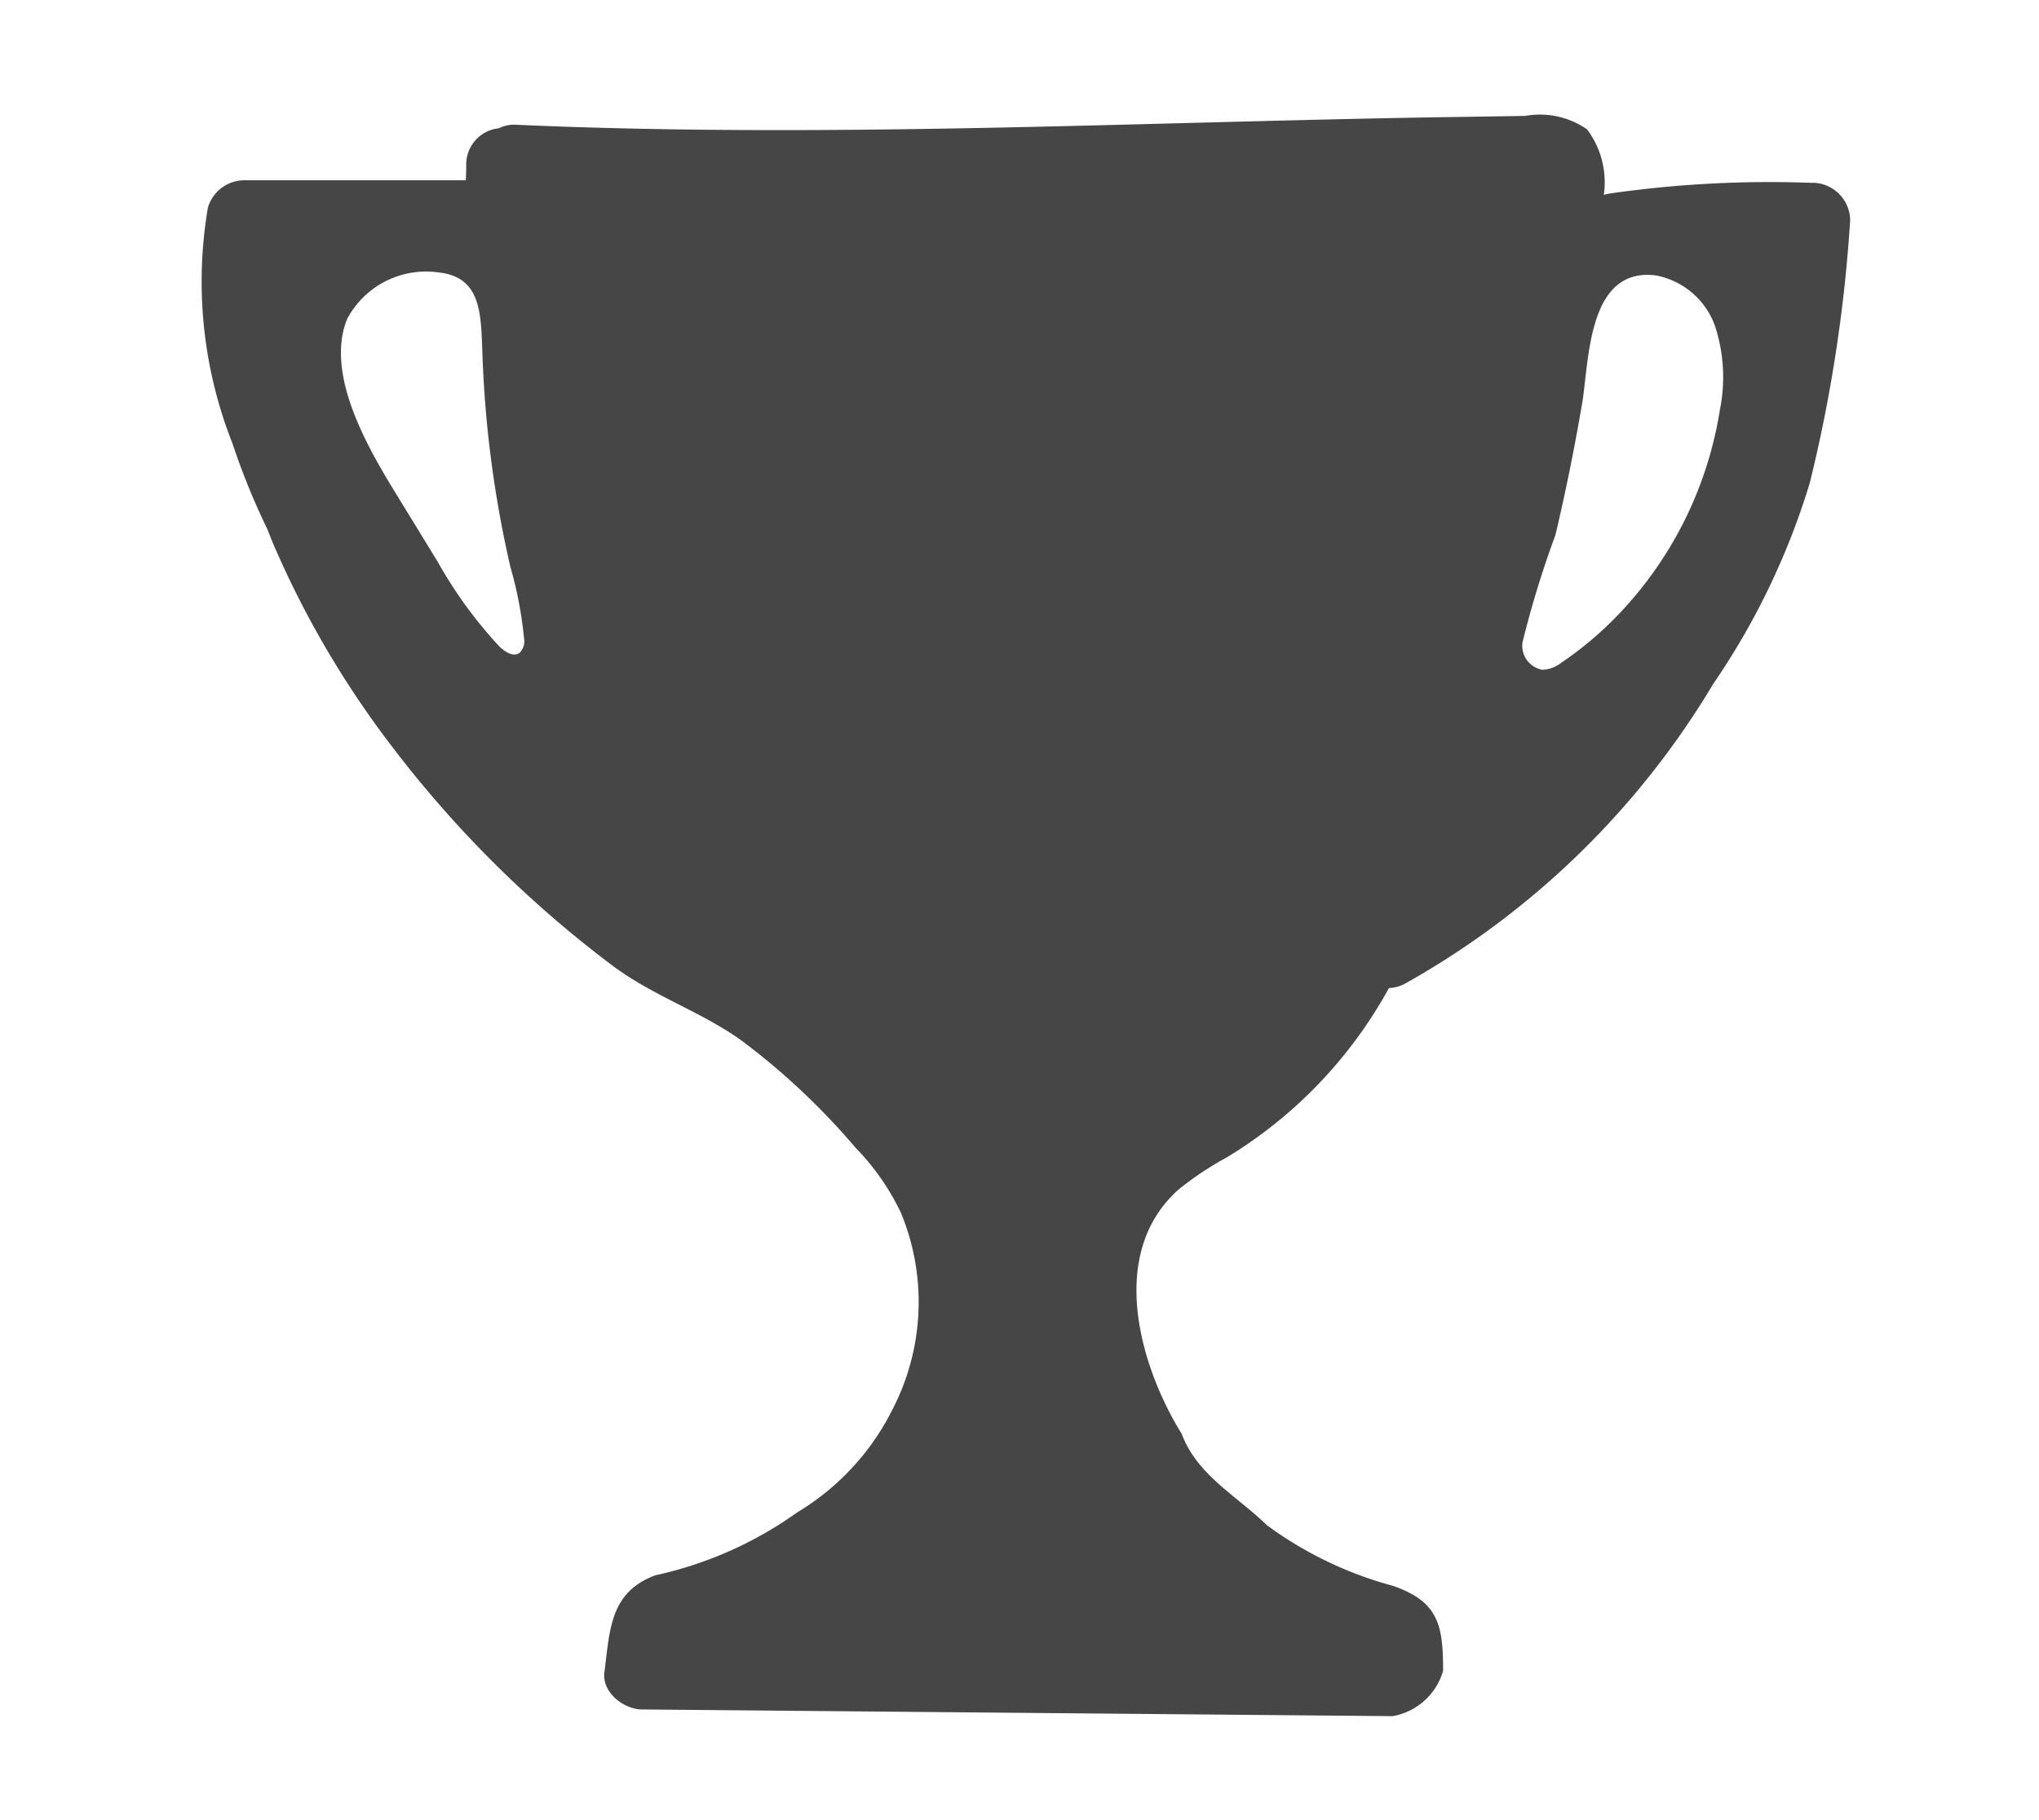 <svg xmlns="http://www.w3.org/2000/svg" xmlns:xlink="http://www.w3.org/1999/xlink" width="28" height="25" viewBox="0 0 28 25">
  <defs>
    <clipPath id="clip-path">
      <rect id="Rettangolo_440" data-name="Rettangolo 440" width="22.631" height="22" transform="translate(156.972 1.476)" fill="#464646"/>
    </clipPath>
  </defs>
  <g id="Raggruppa_851" data-name="Raggruppa 851" transform="translate(-7813 -3142)">
    <rect id="Rettangolo_482" data-name="Rettangolo 482" width="28" height="25" transform="translate(7813 3142)" fill="rgba(255,255,255,0)"/>
    <g id="Raggruppa_718" data-name="Raggruppa 718" transform="translate(7658.801 3142.096)" clip-path="url(#clip-path)">
      <path id="Tracciato_860" data-name="Tracciato 860" d="M179.091,2.416a15.374,15.374,0,0,0-2.779.145.545.545,0,0,0-.089.02,1.212,1.212,0,0,0-.23-.9,1.132,1.132,0,0,0-.849-.185l-1.418.022c-4.135.074-8.293.283-12.43.1a.484.484,0,0,0-.248.048.5.5,0,0,0-.447.486c0,.076,0,.152-.006.228h-3.041a.523.523,0,0,0-.5.376,6.047,6.047,0,0,0,.337,3.238,9.69,9.69,0,0,0,.481,1.182c.022.057.044.111.065.165a13.048,13.048,0,0,0,1.562,2.707,15.481,15.481,0,0,0,3.123,3.128c.552.41,1.192.617,1.753,1.015a9.6,9.6,0,0,1,1.572,1.477,3.305,3.305,0,0,1,.626.9,3.207,3.207,0,0,1-.117,2.693,3.439,3.439,0,0,1-1.308,1.415,5.279,5.279,0,0,1-1.949.865c-.624.232-.625.745-.7,1.332-.037.276.265.508.512.511l10.312.092a.879.879,0,0,0,.693-.623c0-.626-.061-.949-.689-1.167a5.2,5.2,0,0,1-1.731-.833c-.436-.422-.956-.687-1.17-1.255-.567-.915-1.035-2.47-.042-3.356a4.443,4.443,0,0,1,.667-.444,6.211,6.211,0,0,0,2.221-2.322.522.522,0,0,0,.228-.065A11.435,11.435,0,0,0,177.724,9.3a10.019,10.019,0,0,0,1.328-2.765,20.471,20.471,0,0,0,.554-3.609.522.522,0,0,0-.516-.512M159.638,6.687c-.384-.627-.978-1.638-.673-2.4a1.227,1.227,0,0,1,1.264-.64c.57.065.573.55.593,1.063a15.366,15.366,0,0,0,.386,2.982,5.428,5.428,0,0,1,.187.978.227.227,0,0,1-.059.2c-.085.064-.2-.01-.279-.086a6.011,6.011,0,0,1-.845-1.16l-.574-.937m16.286-1.233c.1-.6.074-1.878,1.008-1.768a1.073,1.073,0,0,1,.824.714,2.267,2.267,0,0,1,.061,1.133,5.248,5.248,0,0,1-1.437,2.856,4.772,4.772,0,0,1-.737.615.463.463,0,0,1-.262.1.335.335,0,0,1-.274-.381,13.738,13.738,0,0,1,.452-1.472q.211-.894.365-1.8" fill="#464646"/>
    </g>
  </g>
</svg>